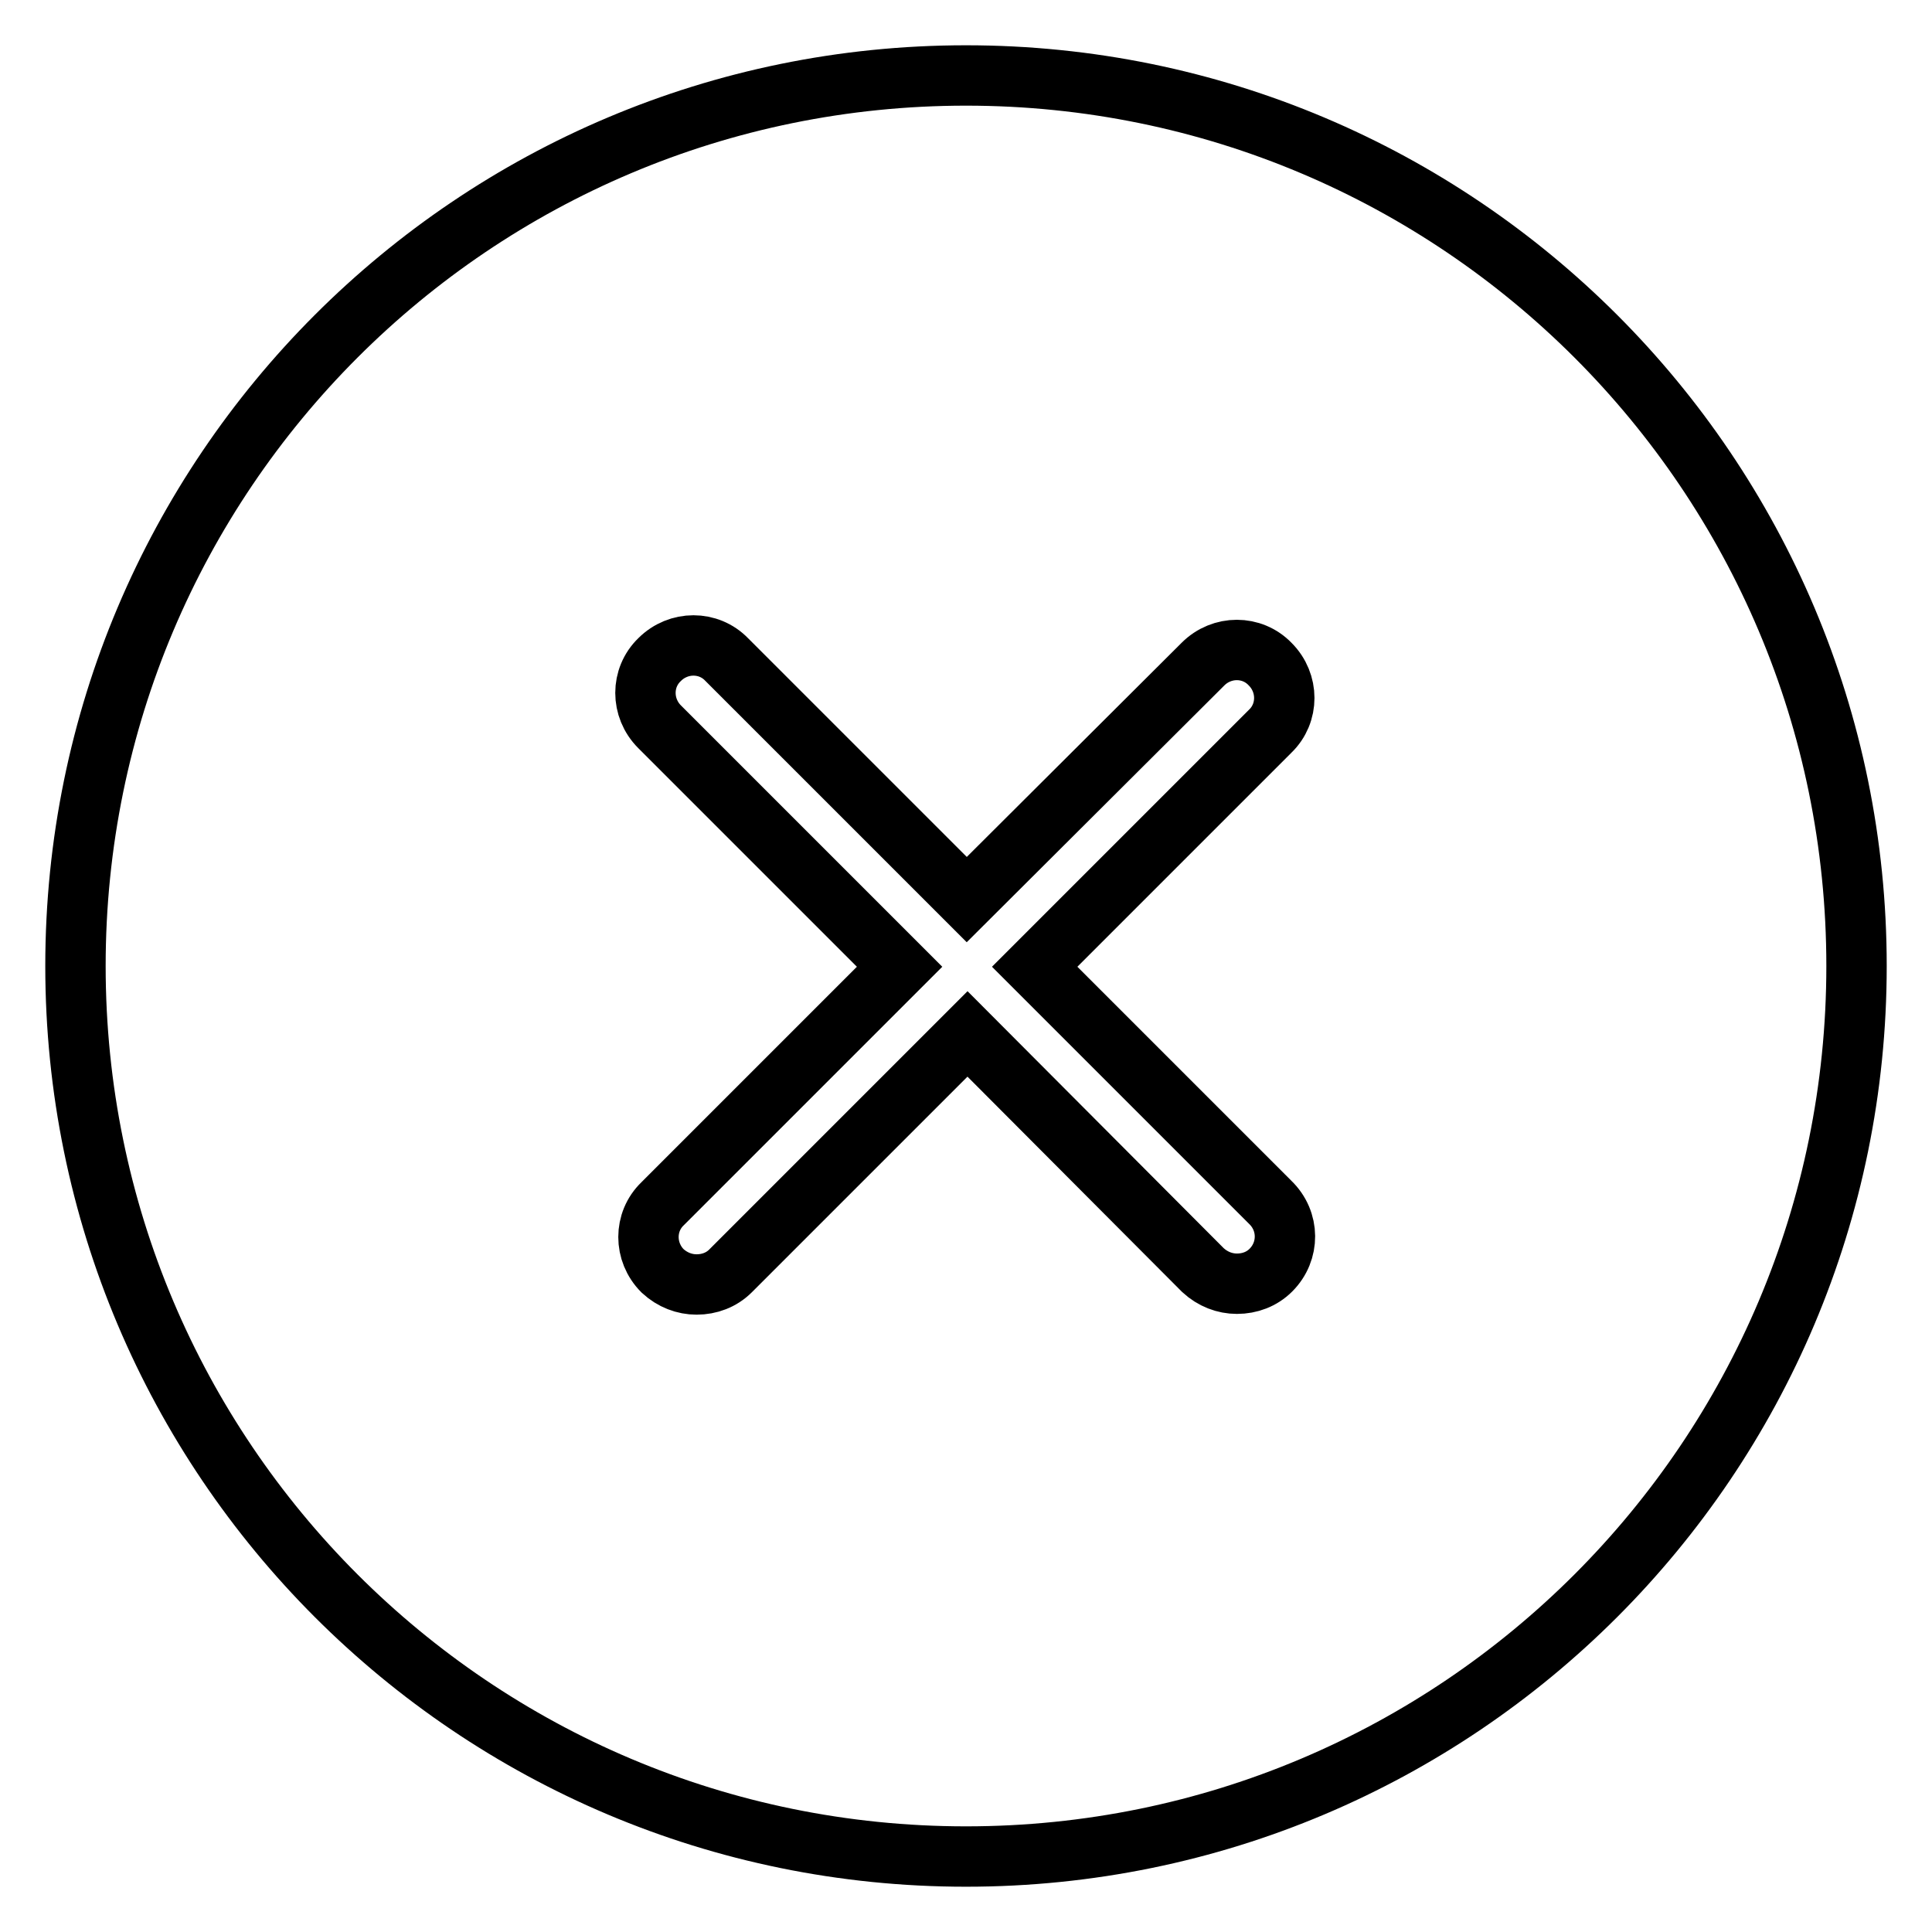 <?xml version="1.0" encoding="utf-8"?>
<!-- Svg Vector Icons : http://www.onlinewebfonts.com/icon -->
<!DOCTYPE svg PUBLIC "-//W3C//DTD SVG 1.1//EN" "http://www.w3.org/Graphics/SVG/1.1/DTD/svg11.dtd">
<svg version="1.1" xmlns="http://www.w3.org/2000/svg" xmlns:xlink="http://www.w3.org/1999/xlink" x="0px" y="0px" viewBox="0 0 256 256" enable-background="new 0 0 256 256" xml:space="preserve">
<g> <path stroke-width="8" fill-opacity="0" stroke="#000000"  d="M128,10C62.8,10,10,62.8,10,128s52.8,118,118,118c65.2,0,118-52.8,118-118S193.2,10,128,10z M168.4,168.3 c-1.2,1.2-2.8,1.8-4.5,1.8c-1.6,0-3.2-0.6-4.5-1.8L128.2,137l-31.4,31.4c-1.2,1.2-2.8,1.8-4.5,1.8c-1.6,0-3.2-0.6-4.5-1.8 c-2.5-2.5-2.5-6.5,0-8.9l31.4-31.4L87.4,96.3c-2.5-2.5-2.5-6.5,0-8.9c2.5-2.5,6.5-2.5,8.9,0l31.8,31.8L159.4,88 c2.5-2.5,6.5-2.5,8.9,0c2.5,2.5,2.5,6.5,0,8.9l-31.2,31.2l31.2,31.2C170.9,161.8,170.9,165.8,168.4,168.3z"/></g>
</svg>